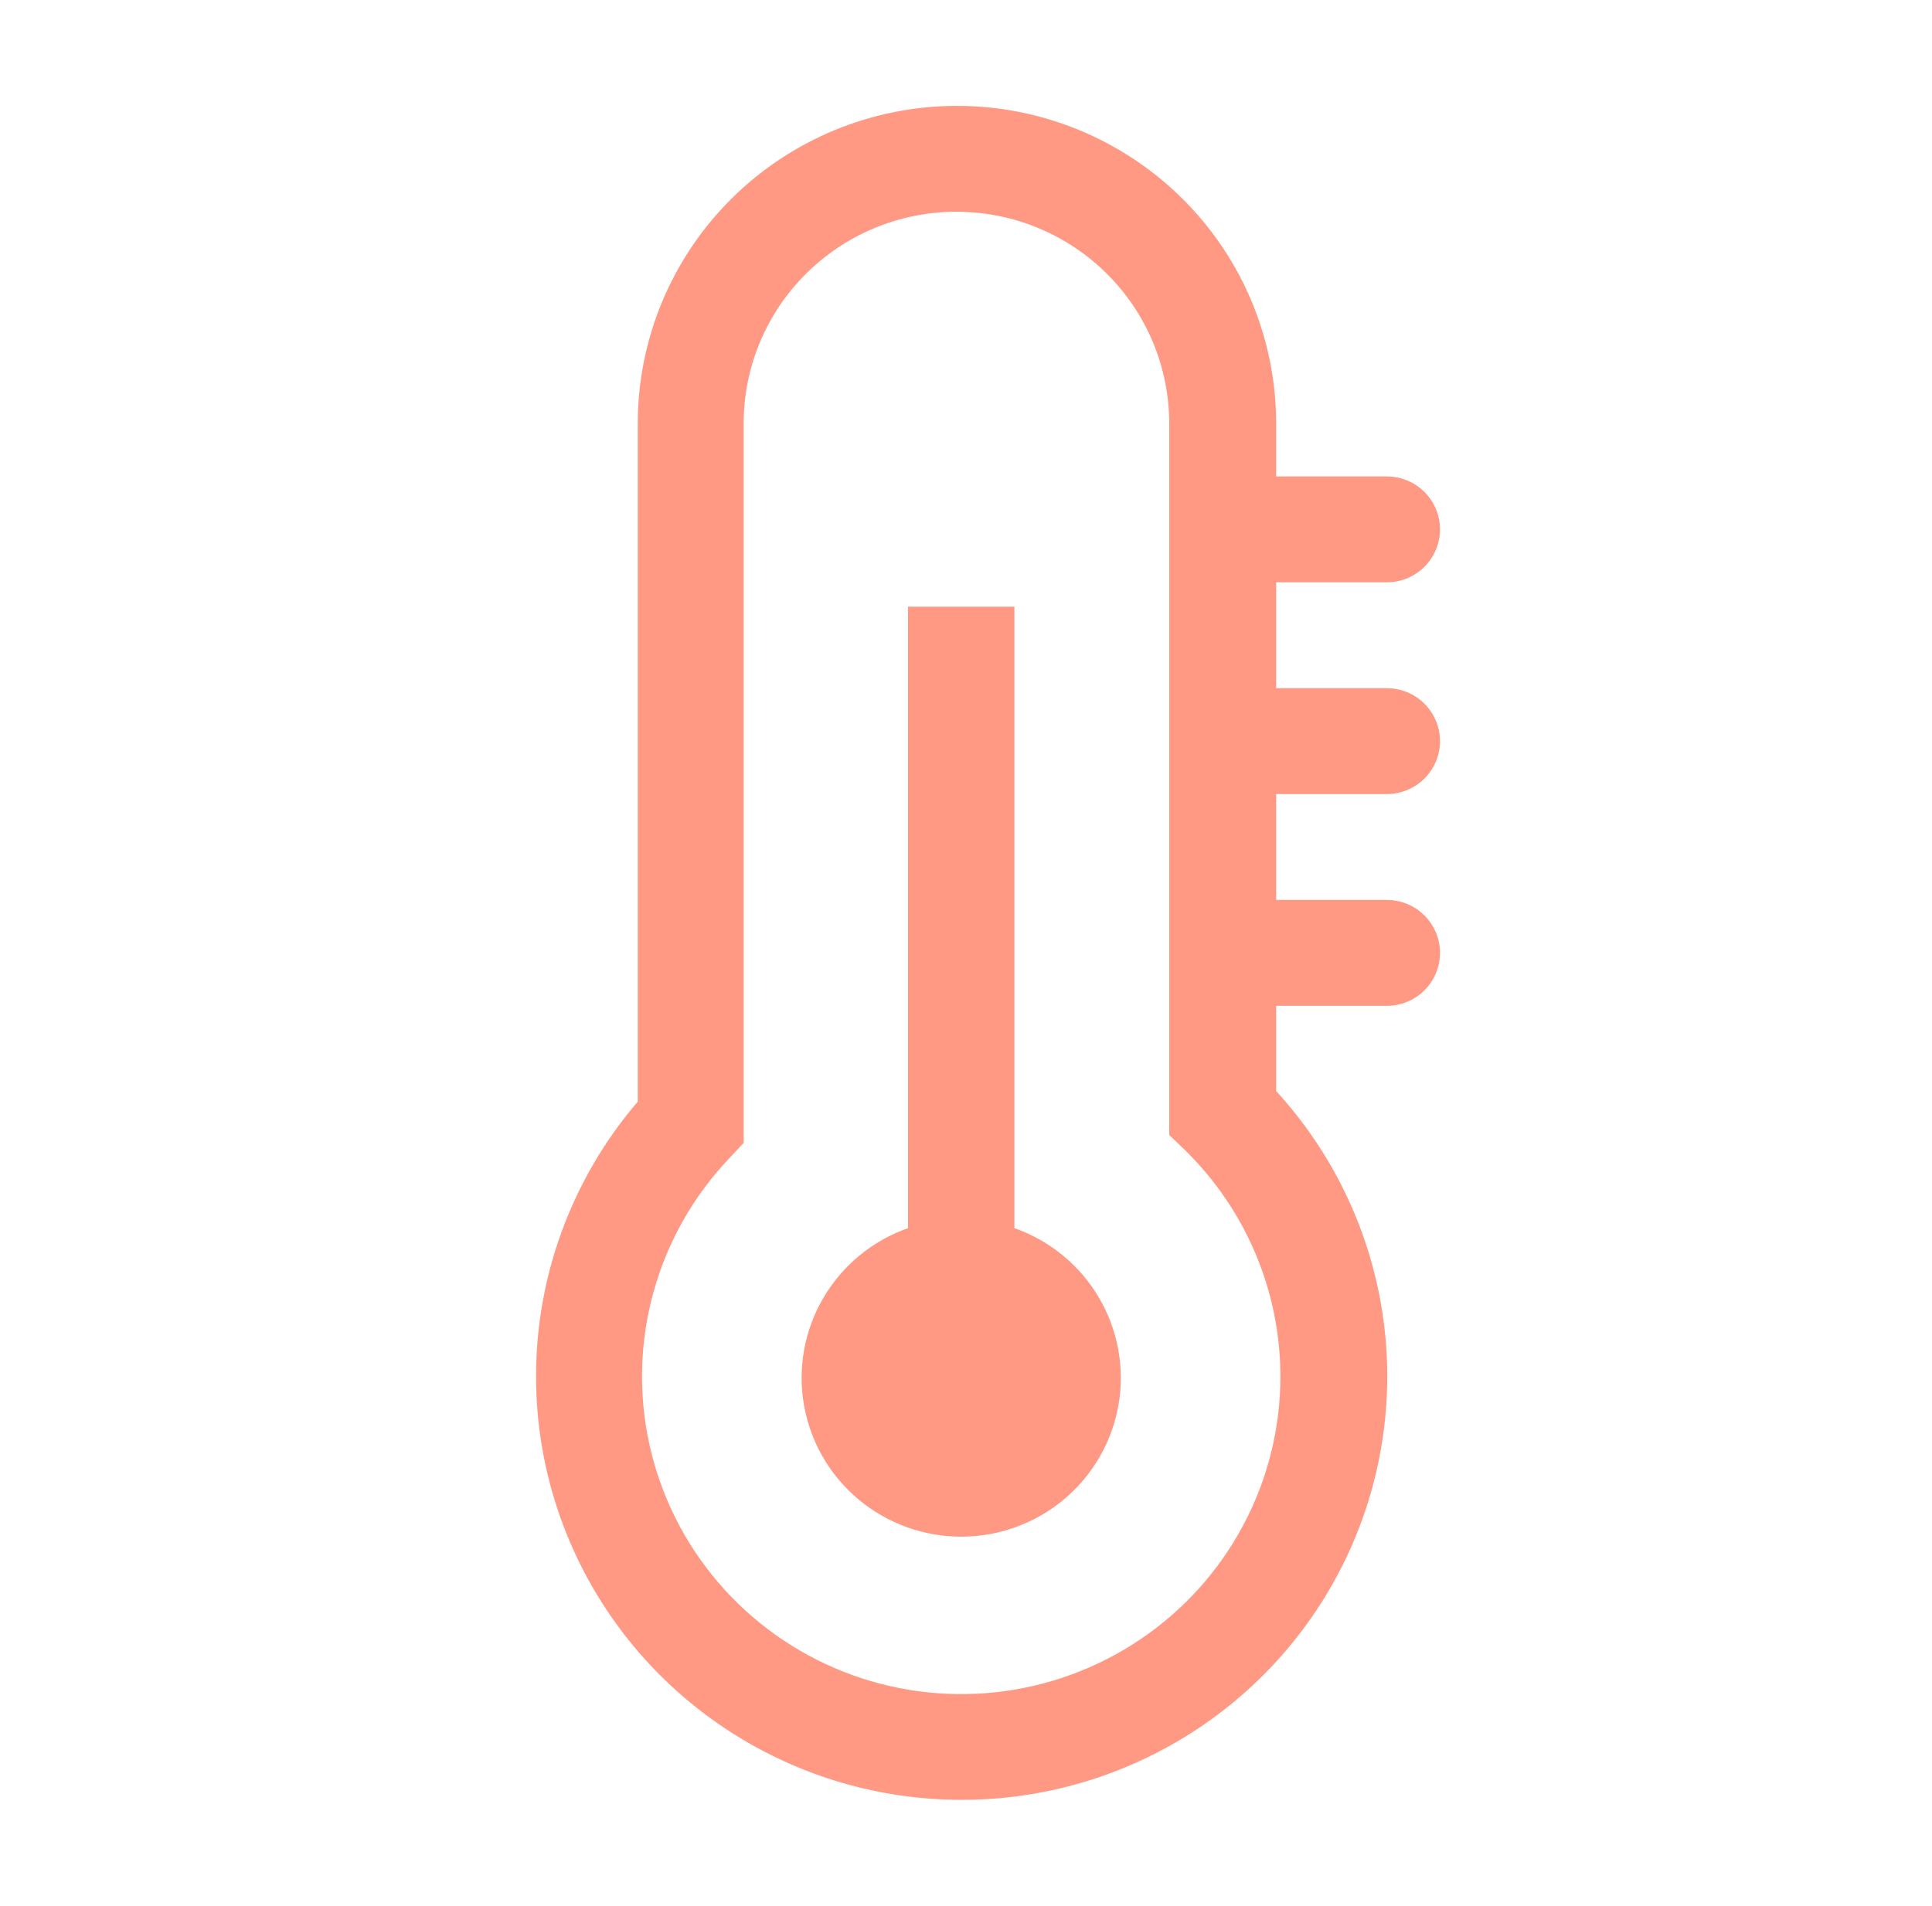 <?xml version="1.0" encoding="UTF-8"?> <svg xmlns="http://www.w3.org/2000/svg" width="75" height="74" viewBox="0 0 75 74" fill="none"> <path d="M39.379 47.627V23.557H35.249V47.689C33.871 48.174 32.71 49.128 31.97 50.383C31.231 51.637 30.961 53.112 31.208 54.546C31.455 55.979 32.203 57.28 33.321 58.218C34.438 59.155 35.853 59.669 37.314 59.669C38.776 59.669 40.19 59.155 41.308 58.218C42.425 57.28 43.173 55.979 43.421 54.546C43.668 53.112 43.398 51.637 42.658 50.383C41.919 49.128 40.757 48.174 39.379 47.689V47.627Z" fill="#FF9983"></path> <path d="M53.836 30.834C54.383 30.834 54.909 30.617 55.296 30.232C55.683 29.846 55.901 29.323 55.901 28.778C55.901 28.233 55.683 27.71 55.296 27.325C54.909 26.939 54.383 26.722 53.836 26.722H49.54V22.611H53.836C54.383 22.611 54.909 22.395 55.296 22.009C55.683 21.624 55.901 21.101 55.901 20.556C55.901 20.011 55.683 19.488 55.296 19.102C54.909 18.717 54.383 18.5 53.836 18.5H49.54V16.445C49.54 13.174 48.235 10.037 45.911 7.724C43.587 5.411 40.435 4.111 37.149 4.111C33.863 4.111 30.711 5.411 28.387 7.724C26.063 10.037 24.758 13.174 24.758 16.445V42.776C22.695 45.185 21.375 48.134 20.954 51.271C20.534 54.407 21.032 57.598 22.389 60.46C23.745 63.322 25.902 65.734 28.602 67.406C31.301 69.078 34.428 69.939 37.606 69.886C40.785 69.834 43.881 68.869 46.523 67.109C49.165 65.348 51.24 62.866 52.5 59.961C53.76 57.055 54.151 53.85 53.626 50.729C53.101 47.608 51.682 44.704 49.54 42.365V39.056H53.836C54.383 39.056 54.909 38.839 55.296 38.454C55.683 38.068 55.901 37.545 55.901 37C55.901 36.455 55.683 35.932 55.296 35.547C54.909 35.161 54.383 34.945 53.836 34.945H49.54V30.834H53.836ZM49.705 53.445C49.706 55.458 49.211 57.442 48.264 59.221C47.317 61.001 45.947 62.523 44.273 63.653C42.599 64.784 40.672 65.49 38.661 65.709C36.65 65.928 34.615 65.653 32.735 64.909C30.855 64.165 29.187 62.974 27.876 61.44C26.565 59.906 25.651 58.076 25.215 56.11C24.778 54.143 24.832 52.101 25.372 50.16C25.911 48.219 26.92 46.439 28.31 44.976L28.868 44.38V16.445C28.868 14.264 29.738 12.173 31.287 10.631C32.836 9.089 34.938 8.222 37.128 8.222C39.319 8.222 41.42 9.089 42.97 10.631C44.519 12.173 45.389 14.264 45.389 16.445V44.071L46.009 44.667C47.178 45.814 48.107 47.18 48.742 48.687C49.377 50.194 49.704 51.811 49.705 53.445Z" fill="#FF9983"></path> </svg> 